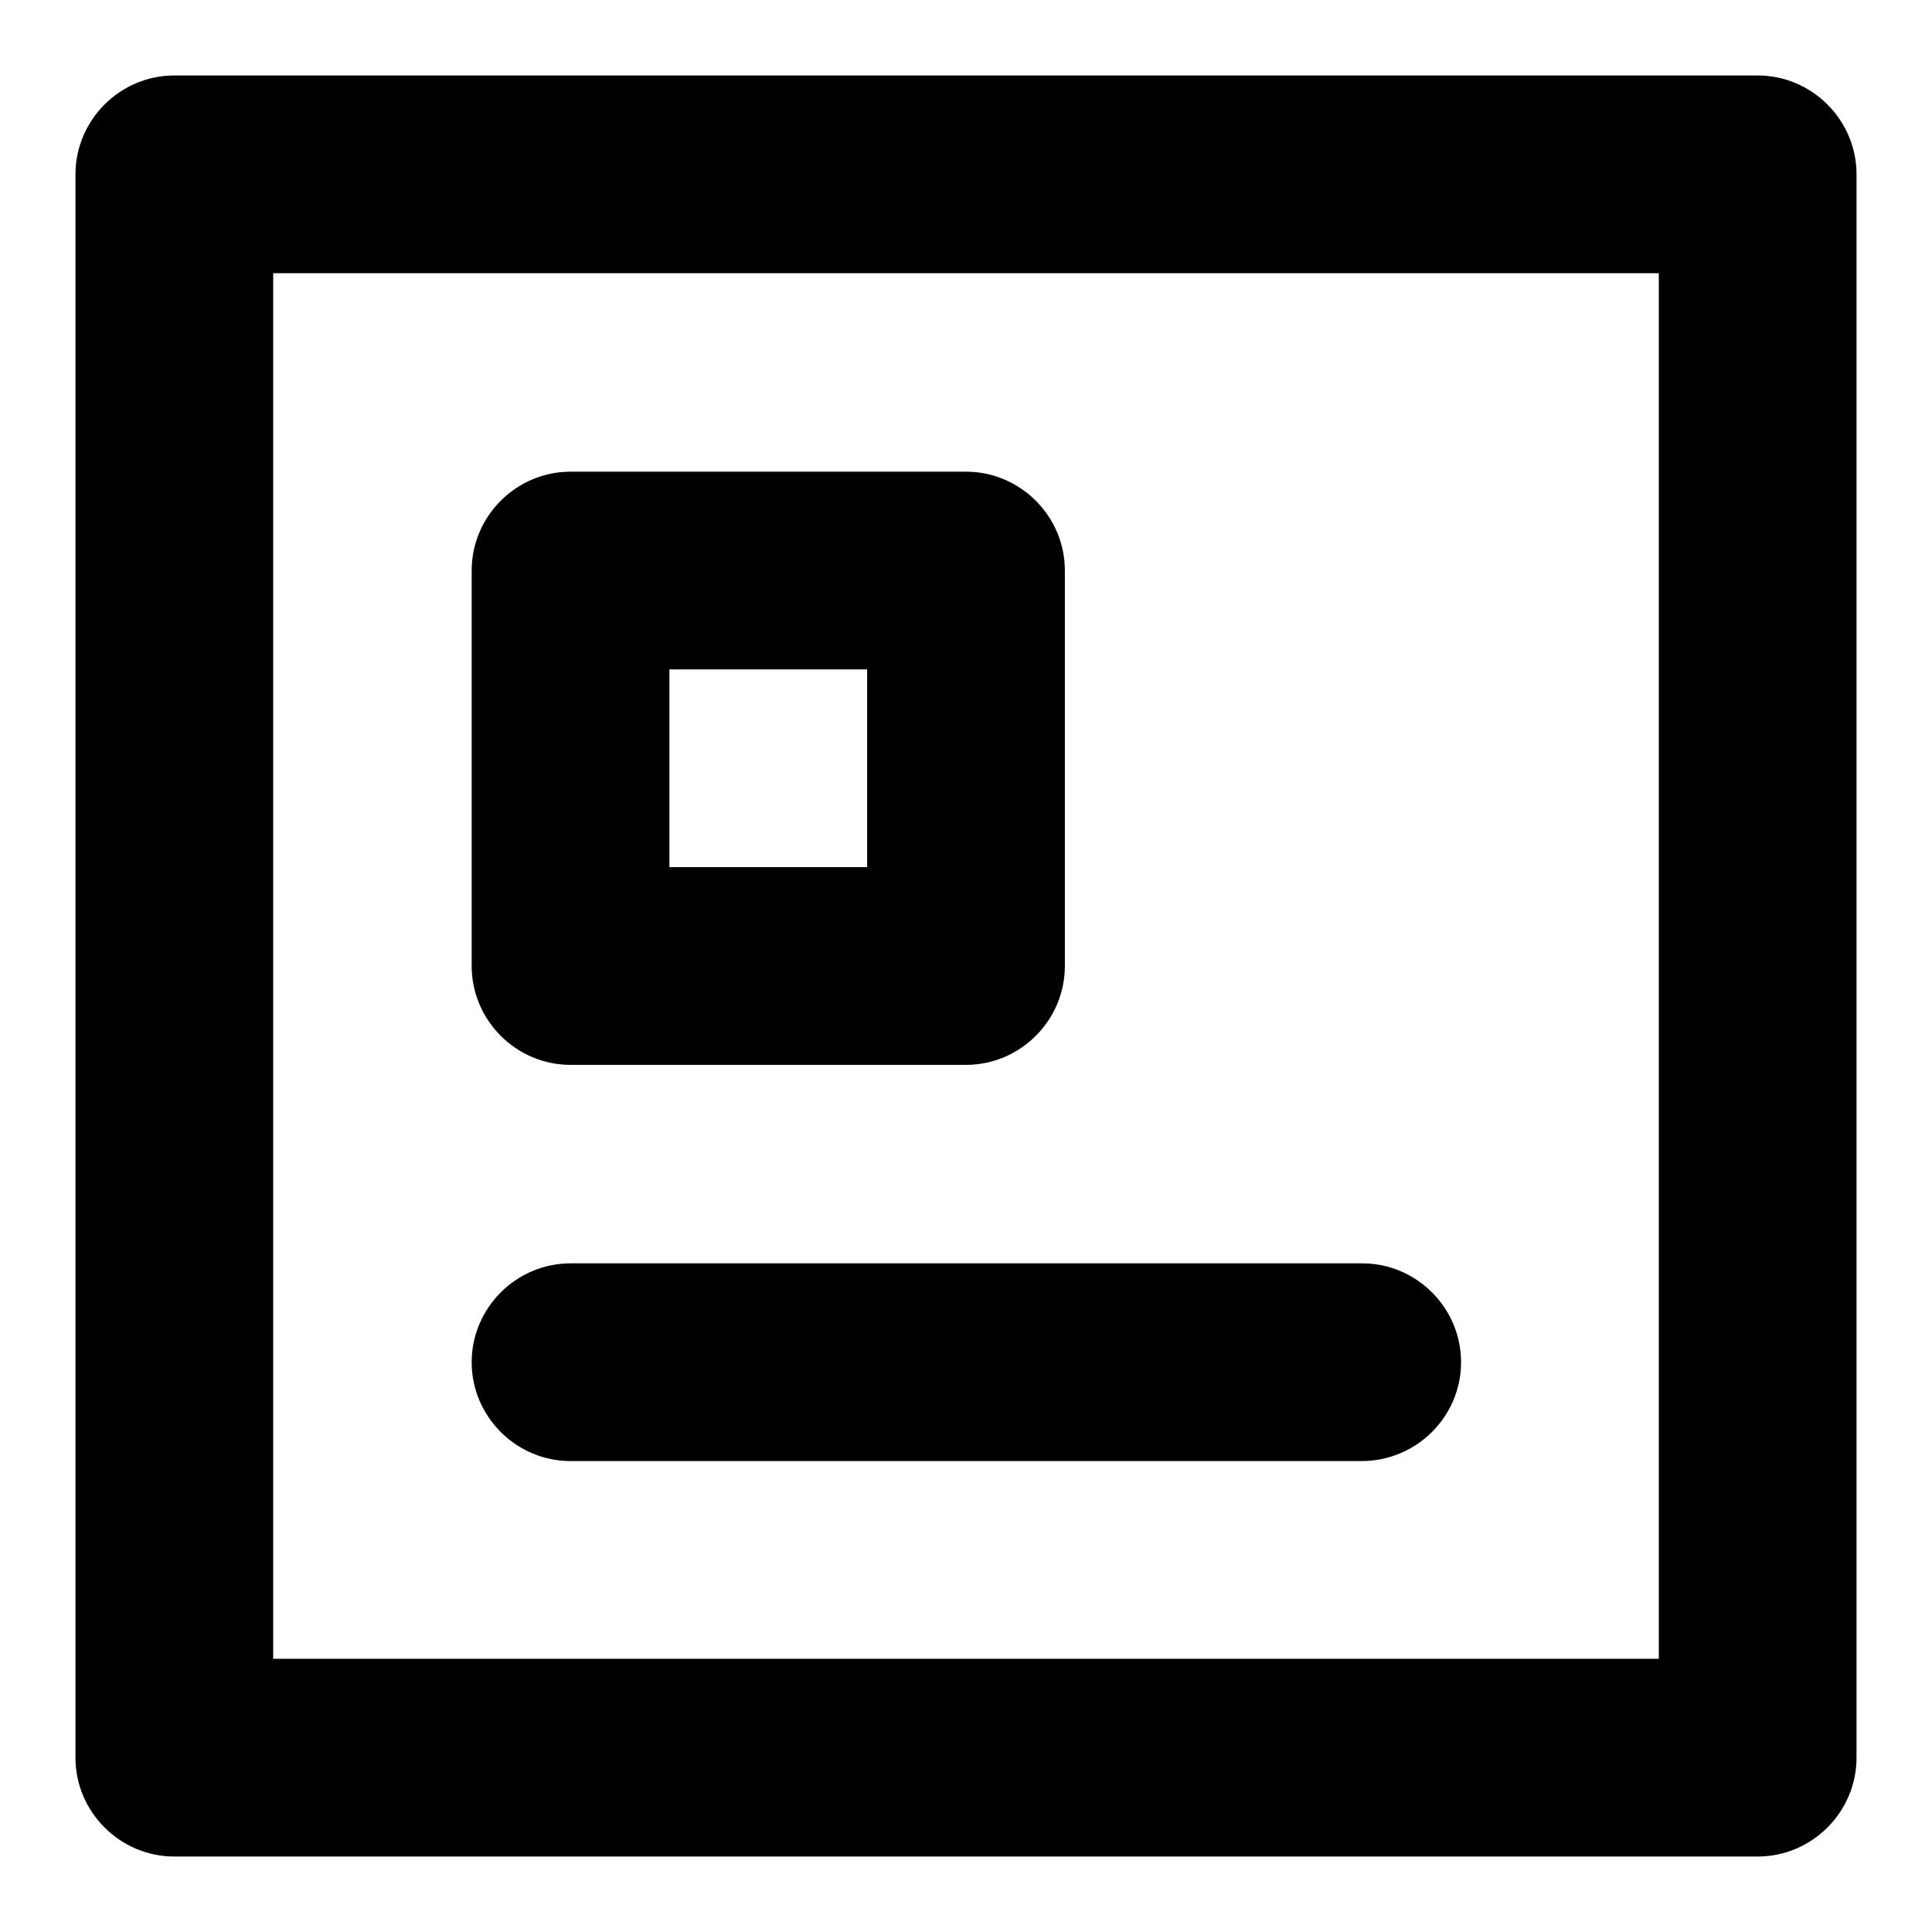 <?xml version="1.0" encoding="utf-8"?>
<!-- Svg Vector Icons : http://www.onlinewebfonts.com/icon -->
<!DOCTYPE svg PUBLIC "-//W3C//DTD SVG 1.1//EN" "http://www.w3.org/Graphics/SVG/1.1/DTD/svg11.dtd">
<svg version="1.1" xmlns="http://www.w3.org/2000/svg" xmlns:xlink="http://www.w3.org/1999/xlink" x="0px" y="0px" viewBox="0 0 256 256" enable-background="new 0 0 256 256" xml:space="preserve">
<g> <path fill="#000000" d="M128,141.1H75.6c-7.2,0-13.1-5.9-13.1-13.1V75.6c0-7.2,5.9-13.1,13.1-13.1H128c7.2,0,13.1,5.9,13.1,13.1 V128C141.1,135.2,135.2,141.1,128,141.1z M88.7,114.9h26.2V88.7H88.7V114.9z M180.4,193.6H75.6c-7.2,0-13.1-5.9-13.1-13.1 s5.9-13.1,13.1-13.1h104.9c7.2,0,13.1,5.9,13.1,13.1S187.7,193.6,180.4,193.6z M232.9,246H23.1c-7.2,0-13.1-5.9-13.1-13.1V23.1 C10,15.9,15.9,10,23.1,10h209.8c7.2,0,13.1,5.9,13.1,13.1v209.8C246,240.1,240.1,246,232.9,246z M36.2,219.8h183.6V36.2H36.2V219.8 z"/></g>
</svg>